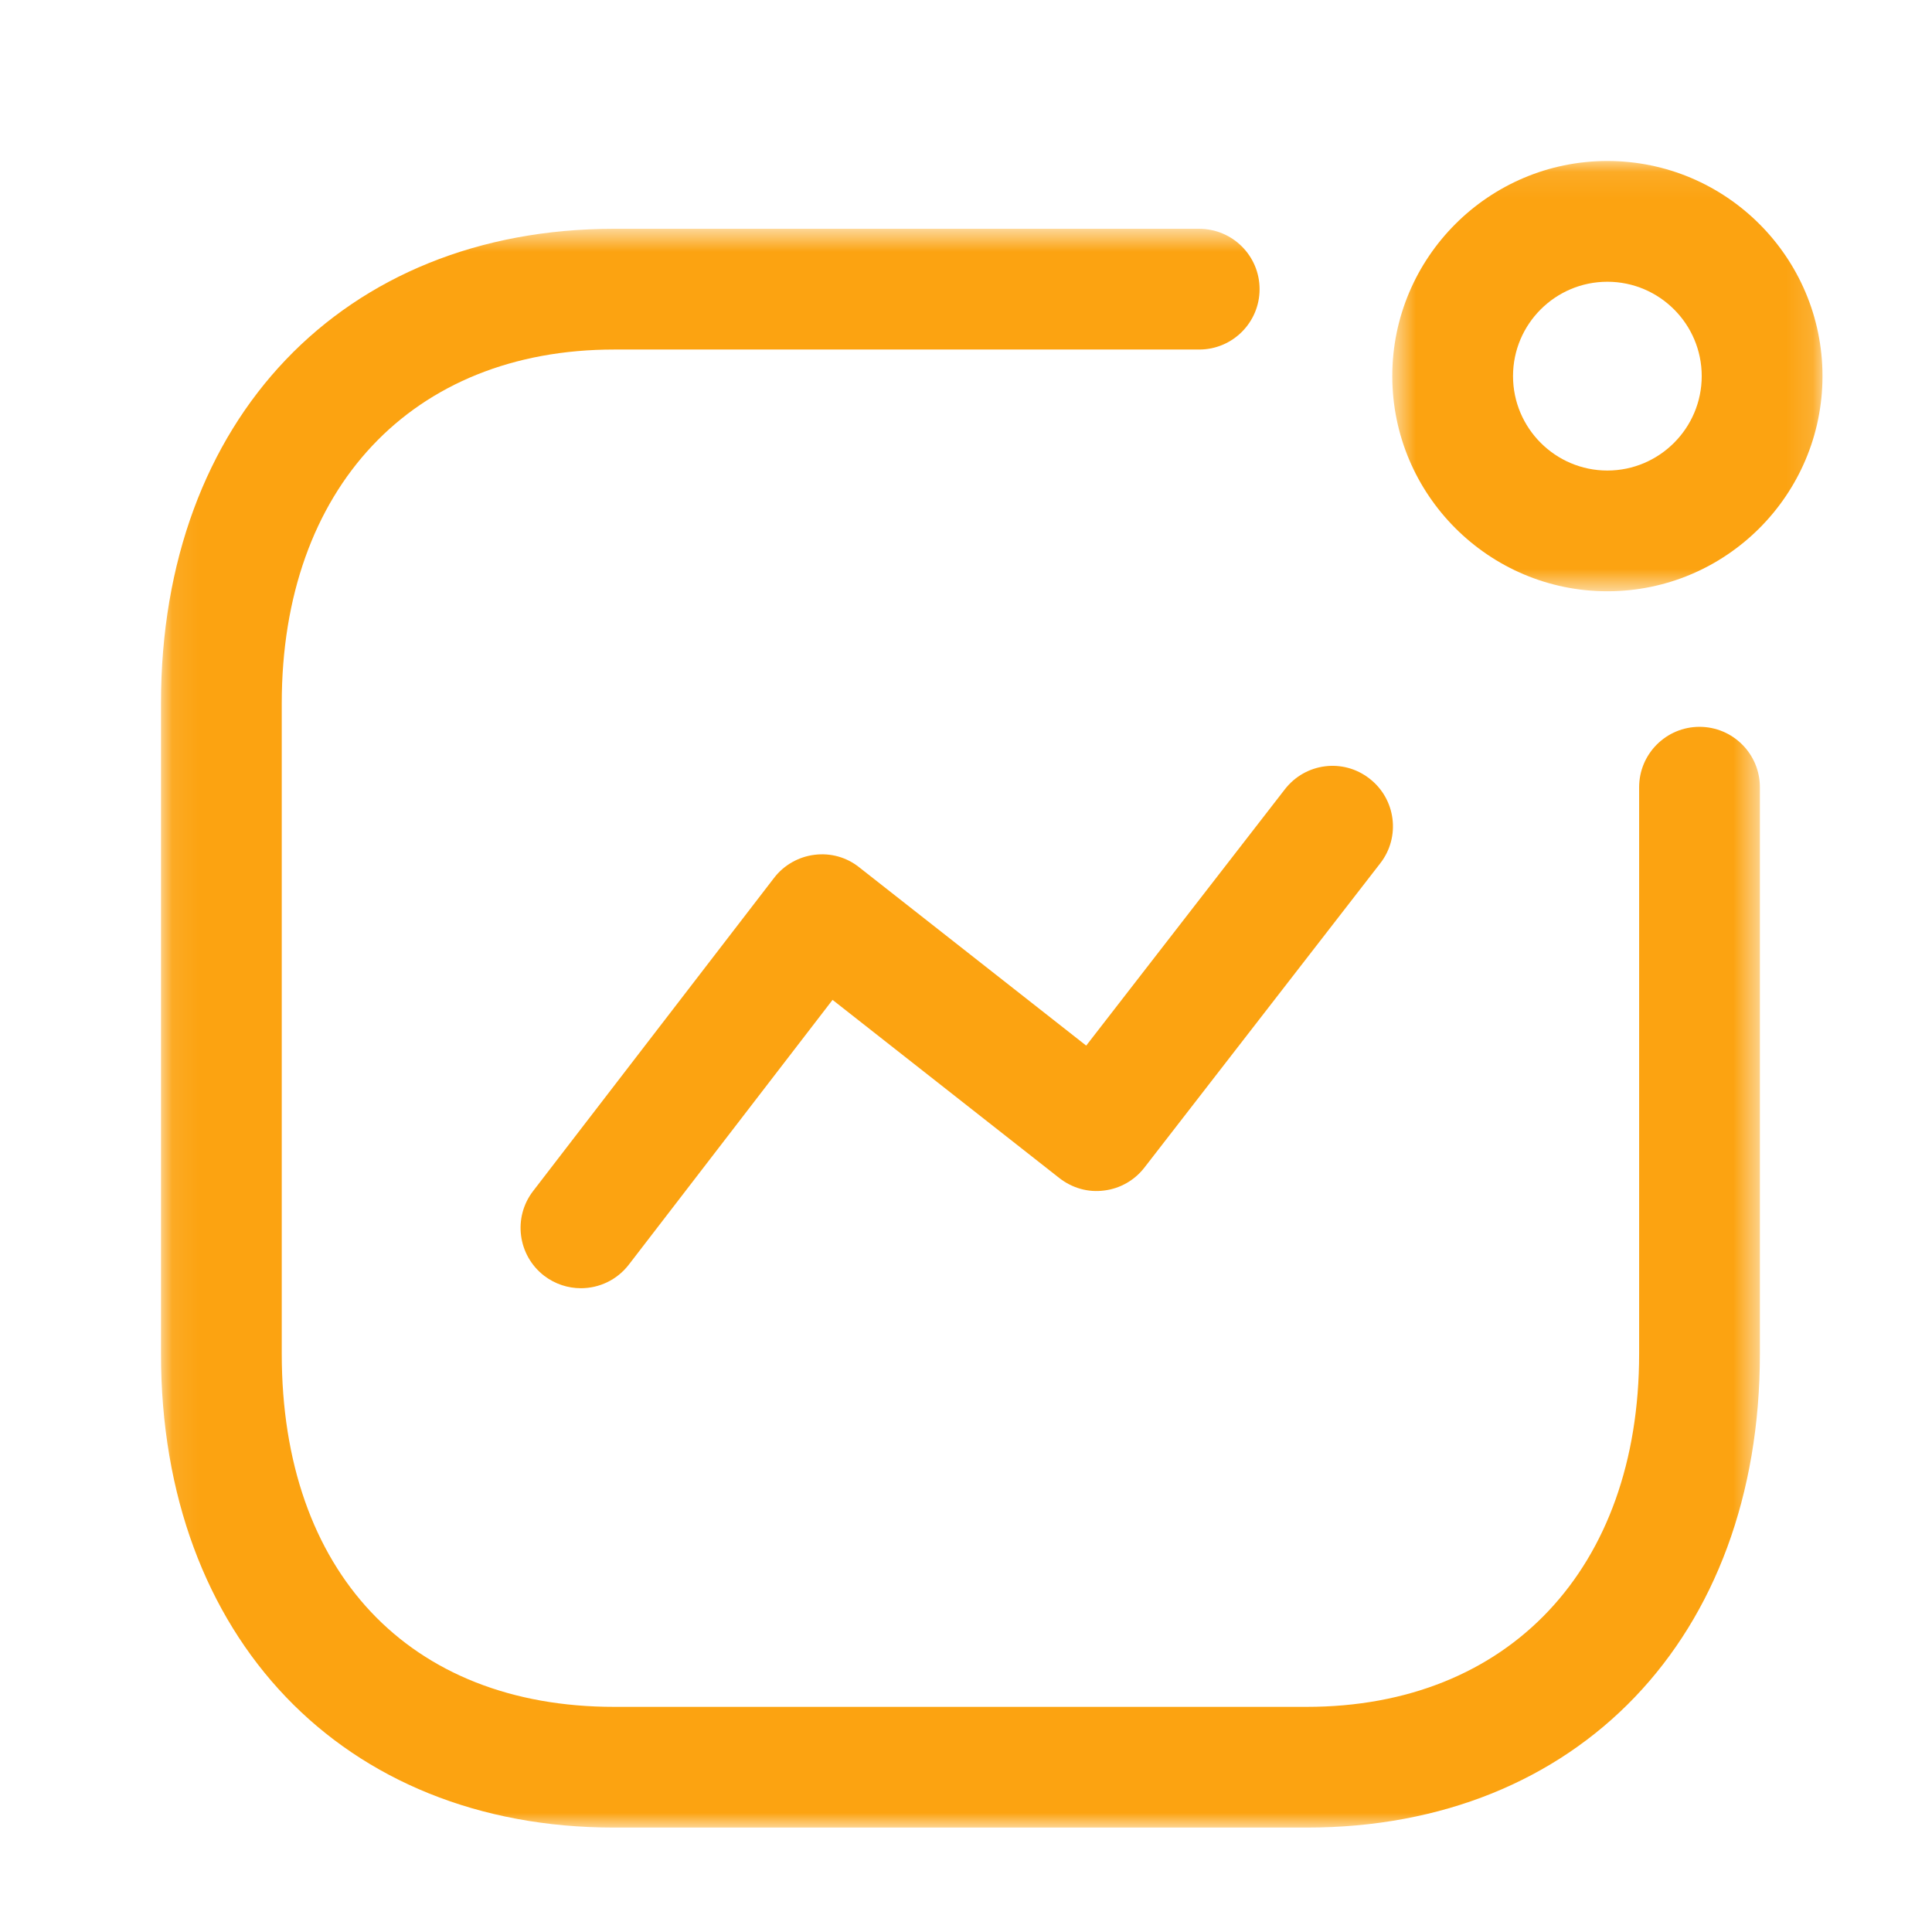 <svg xmlns="http://www.w3.org/2000/svg" width="73" height="73" viewBox="0 0 73 73" fill="none"><path fill-rule="evenodd" clip-rule="evenodd" d="M21.95 48.675C21.463 48.675 20.974 48.52 20.56 48.204C19.562 47.434 19.374 46.002 20.143 45.004L29.247 33.172C29.618 32.688 30.169 32.375 30.771 32.299C31.385 32.22 31.987 32.39 32.465 32.771L41.042 39.508L48.546 29.826C49.319 28.826 50.748 28.64 51.746 29.419C52.744 30.191 52.926 31.624 52.154 32.618L43.242 44.116C42.87 44.597 42.323 44.91 41.721 44.983C41.112 45.065 40.51 44.889 40.029 44.514L31.458 37.78L23.76 47.784C23.309 48.368 22.634 48.675 21.95 48.675Z" fill="#FCA311"></path><mask id="mask0_95_371" style="mask-type:alpha" maskUnits="userSpaceOnUse" x="52" y="6" width="17" height="17"><path fill-rule="evenodd" clip-rule="evenodd" d="M52.607 6.084H68.862V22.341H52.607V6.084Z" fill="white"></path></mask><g mask="url(#mask0_95_371)"><path fill-rule="evenodd" clip-rule="evenodd" d="M60.734 10.646C58.769 10.646 57.169 12.243 57.169 14.211C57.169 16.176 58.769 17.779 60.734 17.779C62.699 17.779 64.299 16.176 64.299 14.211C64.299 12.243 62.699 10.646 60.734 10.646ZM60.734 22.341C56.254 22.341 52.607 18.694 52.607 14.211C52.607 9.727 56.254 6.083 60.734 6.083C65.218 6.083 68.862 9.727 68.862 14.211C68.862 18.694 65.218 22.341 60.734 22.341Z" fill="#FCA311"></path></g><mask id="mask1_95_371" style="mask-type:alpha" maskUnits="userSpaceOnUse" x="6" y="8" width="61" height="62"><path fill-rule="evenodd" clip-rule="evenodd" d="M6.083 8.645H66.497V69.055H6.083V8.645Z" fill="white"></path></mask><g mask="url(#mask1_95_371)"><path fill-rule="evenodd" clip-rule="evenodd" d="M49.375 69.055H23.204C12.963 69.055 6.083 61.862 6.083 51.155V26.572C6.083 15.85 12.963 8.645 23.204 8.645H45.311C46.571 8.645 47.593 9.667 47.593 10.926C47.593 12.185 46.571 13.207 45.311 13.207H23.204C15.576 13.207 10.646 18.451 10.646 26.572V51.155C10.646 59.383 15.457 64.493 23.204 64.493H49.375C57.004 64.493 61.934 59.258 61.934 51.155V29.745C61.934 28.485 62.956 27.463 64.215 27.463C65.475 27.463 66.497 28.485 66.497 29.745V51.155C66.497 61.862 59.616 69.055 49.375 69.055Z" fill="#FCA311"></path></g></svg>